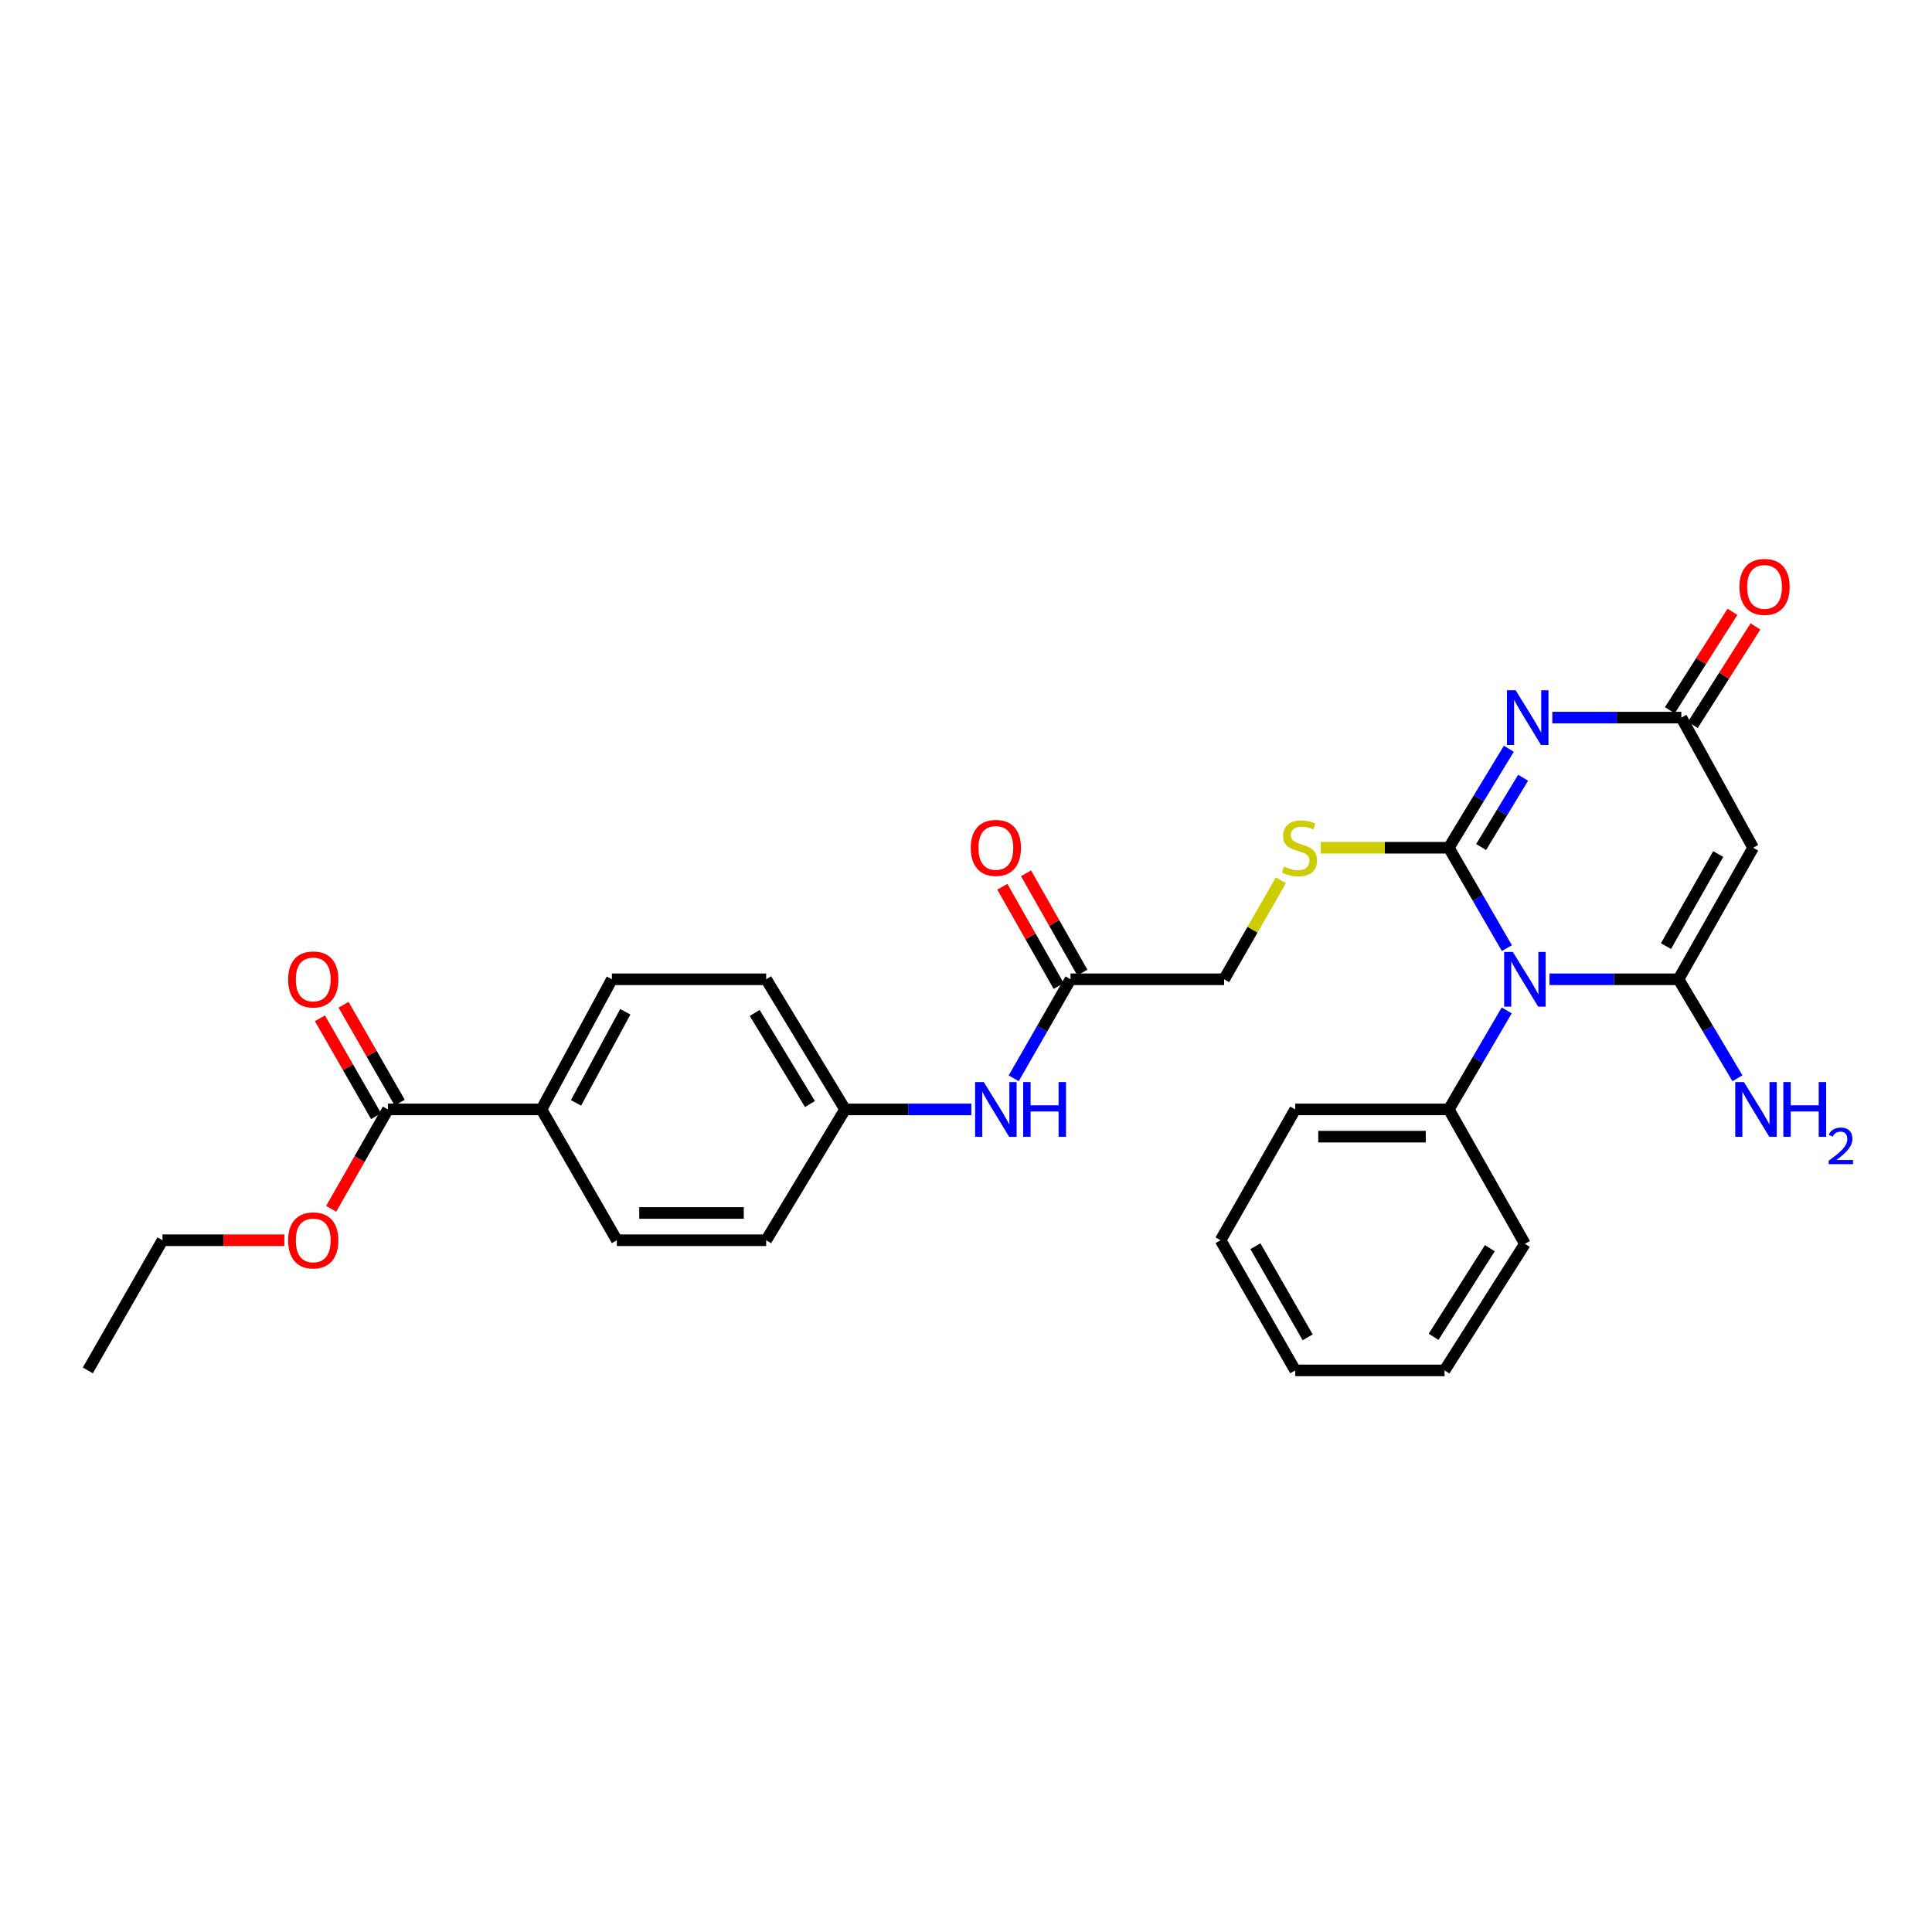 <?xml version='1.0' encoding='iso-8859-1'?>
<svg version='1.1' baseProfile='full'
              xmlns='http://www.w3.org/2000/svg'
                      xmlns:rdkit='http://www.rdkit.org/xml'
                      xmlns:xlink='http://www.w3.org/1999/xlink'
                  xml:space='preserve'
width='1000px' height='1000px' viewBox='0 0 1000 1000'>
<!-- END OF HEADER -->
<rect style='opacity:1.0;fill:#FFFFFF;stroke:none' width='1000' height='1000' x='0' y='0'> </rect>
<path class='bond-0' d='M 749.904,438.789 L 764.932,464.77' style='fill:none;fill-rule:evenodd;stroke:#000000;stroke-width:6px;stroke-linecap:butt;stroke-linejoin:miter;stroke-opacity:1' />
<path class='bond-0' d='M 764.932,464.77 L 779.961,490.75' style='fill:none;fill-rule:evenodd;stroke:#0000FF;stroke-width:6px;stroke-linecap:butt;stroke-linejoin:miter;stroke-opacity:1' />
<path class='bond-1' d='M 749.904,438.789 L 765.435,413.175' style='fill:none;fill-rule:evenodd;stroke:#000000;stroke-width:6px;stroke-linecap:butt;stroke-linejoin:miter;stroke-opacity:1' />
<path class='bond-1' d='M 765.435,413.175 L 780.967,387.56' style='fill:none;fill-rule:evenodd;stroke:#0000FF;stroke-width:6px;stroke-linecap:butt;stroke-linejoin:miter;stroke-opacity:1' />
<path class='bond-1' d='M 766.627,438.42 L 777.499,420.49' style='fill:none;fill-rule:evenodd;stroke:#000000;stroke-width:6px;stroke-linecap:butt;stroke-linejoin:miter;stroke-opacity:1' />
<path class='bond-1' d='M 777.499,420.49 L 788.371,402.56' style='fill:none;fill-rule:evenodd;stroke:#0000FF;stroke-width:6px;stroke-linecap:butt;stroke-linejoin:miter;stroke-opacity:1' />
<path class='bond-5' d='M 749.904,438.789 L 716.766,438.789' style='fill:none;fill-rule:evenodd;stroke:#000000;stroke-width:6px;stroke-linecap:butt;stroke-linejoin:miter;stroke-opacity:1' />
<path class='bond-5' d='M 716.766,438.789 L 683.627,438.789' style='fill:none;fill-rule:evenodd;stroke:#CCCC00;stroke-width:6px;stroke-linecap:butt;stroke-linejoin:miter;stroke-opacity:1' />
<path class='bond-2' d='M 802.017,506.877 L 835.402,506.877' style='fill:none;fill-rule:evenodd;stroke:#0000FF;stroke-width:6px;stroke-linecap:butt;stroke-linejoin:miter;stroke-opacity:1' />
<path class='bond-2' d='M 835.402,506.877 L 868.788,506.877' style='fill:none;fill-rule:evenodd;stroke:#000000;stroke-width:6px;stroke-linecap:butt;stroke-linejoin:miter;stroke-opacity:1' />
<path class='bond-7' d='M 779.868,522.987 L 764.886,548.607' style='fill:none;fill-rule:evenodd;stroke:#0000FF;stroke-width:6px;stroke-linecap:butt;stroke-linejoin:miter;stroke-opacity:1' />
<path class='bond-7' d='M 764.886,548.607 L 749.904,574.227' style='fill:none;fill-rule:evenodd;stroke:#000000;stroke-width:6px;stroke-linecap:butt;stroke-linejoin:miter;stroke-opacity:1' />
<path class='bond-4' d='M 803.475,371.431 L 836.864,371.431' style='fill:none;fill-rule:evenodd;stroke:#0000FF;stroke-width:6px;stroke-linecap:butt;stroke-linejoin:miter;stroke-opacity:1' />
<path class='bond-4' d='M 836.864,371.431 L 870.254,371.431' style='fill:none;fill-rule:evenodd;stroke:#000000;stroke-width:6px;stroke-linecap:butt;stroke-linejoin:miter;stroke-opacity:1' />
<path class='bond-11' d='M 868.788,506.877 L 884.045,532.492' style='fill:none;fill-rule:evenodd;stroke:#000000;stroke-width:6px;stroke-linecap:butt;stroke-linejoin:miter;stroke-opacity:1' />
<path class='bond-11' d='M 884.045,532.492 L 899.301,558.108' style='fill:none;fill-rule:evenodd;stroke:#0000FF;stroke-width:6px;stroke-linecap:butt;stroke-linejoin:miter;stroke-opacity:1' />
<path class='bond-29' d='M 868.788,506.877 L 907.421,438.789' style='fill:none;fill-rule:evenodd;stroke:#000000;stroke-width:6px;stroke-linecap:butt;stroke-linejoin:miter;stroke-opacity:1' />
<path class='bond-29' d='M 862.313,489.701 L 889.356,442.04' style='fill:none;fill-rule:evenodd;stroke:#000000;stroke-width:6px;stroke-linecap:butt;stroke-linejoin:miter;stroke-opacity:1' />
<path class='bond-3' d='M 907.421,438.789 L 870.254,371.431' style='fill:none;fill-rule:evenodd;stroke:#000000;stroke-width:6px;stroke-linecap:butt;stroke-linejoin:miter;stroke-opacity:1' />
<path class='bond-12' d='M 876.207,375.216 L 892.411,349.732' style='fill:none;fill-rule:evenodd;stroke:#000000;stroke-width:6px;stroke-linecap:butt;stroke-linejoin:miter;stroke-opacity:1' />
<path class='bond-12' d='M 892.411,349.732 L 908.615,324.248' style='fill:none;fill-rule:evenodd;stroke:#FF0000;stroke-width:6px;stroke-linecap:butt;stroke-linejoin:miter;stroke-opacity:1' />
<path class='bond-12' d='M 864.301,367.646 L 880.505,342.162' style='fill:none;fill-rule:evenodd;stroke:#000000;stroke-width:6px;stroke-linecap:butt;stroke-linejoin:miter;stroke-opacity:1' />
<path class='bond-12' d='M 880.505,342.162 L 896.709,316.678' style='fill:none;fill-rule:evenodd;stroke:#FF0000;stroke-width:6px;stroke-linecap:butt;stroke-linejoin:miter;stroke-opacity:1' />
<path class='bond-15' d='M 662.964,455.631 L 648.281,481.254' style='fill:none;fill-rule:evenodd;stroke:#CCCC00;stroke-width:6px;stroke-linecap:butt;stroke-linejoin:miter;stroke-opacity:1' />
<path class='bond-15' d='M 648.281,481.254 L 633.598,506.877' style='fill:none;fill-rule:evenodd;stroke:#000000;stroke-width:6px;stroke-linecap:butt;stroke-linejoin:miter;stroke-opacity:1' />
<path class='bond-6' d='M 200.777,574.227 L 280.268,574.227' style='fill:none;fill-rule:evenodd;stroke:#000000;stroke-width:6px;stroke-linecap:butt;stroke-linejoin:miter;stroke-opacity:1' />
<path class='bond-13' d='M 206.895,570.716 L 192.363,545.392' style='fill:none;fill-rule:evenodd;stroke:#000000;stroke-width:6px;stroke-linecap:butt;stroke-linejoin:miter;stroke-opacity:1' />
<path class='bond-13' d='M 192.363,545.392 L 177.831,520.067' style='fill:none;fill-rule:evenodd;stroke:#FF0000;stroke-width:6px;stroke-linecap:butt;stroke-linejoin:miter;stroke-opacity:1' />
<path class='bond-13' d='M 194.659,577.738 L 180.126,552.414' style='fill:none;fill-rule:evenodd;stroke:#000000;stroke-width:6px;stroke-linecap:butt;stroke-linejoin:miter;stroke-opacity:1' />
<path class='bond-13' d='M 180.126,552.414 L 165.594,527.089' style='fill:none;fill-rule:evenodd;stroke:#FF0000;stroke-width:6px;stroke-linecap:butt;stroke-linejoin:miter;stroke-opacity:1' />
<path class='bond-19' d='M 200.777,574.227 L 186.095,599.952' style='fill:none;fill-rule:evenodd;stroke:#000000;stroke-width:6px;stroke-linecap:butt;stroke-linejoin:miter;stroke-opacity:1' />
<path class='bond-19' d='M 186.095,599.952 L 171.414,625.677' style='fill:none;fill-rule:evenodd;stroke:#FF0000;stroke-width:6px;stroke-linecap:butt;stroke-linejoin:miter;stroke-opacity:1' />
<path class='bond-22' d='M 749.904,574.227 L 670.405,574.227' style='fill:none;fill-rule:evenodd;stroke:#000000;stroke-width:6px;stroke-linecap:butt;stroke-linejoin:miter;stroke-opacity:1' />
<path class='bond-22' d='M 737.979,588.335 L 682.33,588.335' style='fill:none;fill-rule:evenodd;stroke:#000000;stroke-width:6px;stroke-linecap:butt;stroke-linejoin:miter;stroke-opacity:1' />
<path class='bond-23' d='M 749.904,574.227 L 789.289,643.796' style='fill:none;fill-rule:evenodd;stroke:#000000;stroke-width:6px;stroke-linecap:butt;stroke-linejoin:miter;stroke-opacity:1' />
<path class='bond-8' d='M 554.091,506.877 L 633.598,506.877' style='fill:none;fill-rule:evenodd;stroke:#000000;stroke-width:6px;stroke-linecap:butt;stroke-linejoin:miter;stroke-opacity:1' />
<path class='bond-10' d='M 554.091,506.877 L 539.393,532.501' style='fill:none;fill-rule:evenodd;stroke:#000000;stroke-width:6px;stroke-linecap:butt;stroke-linejoin:miter;stroke-opacity:1' />
<path class='bond-10' d='M 539.393,532.501 L 524.694,558.126' style='fill:none;fill-rule:evenodd;stroke:#0000FF;stroke-width:6px;stroke-linecap:butt;stroke-linejoin:miter;stroke-opacity:1' />
<path class='bond-14' d='M 560.226,503.396 L 545.653,477.711' style='fill:none;fill-rule:evenodd;stroke:#000000;stroke-width:6px;stroke-linecap:butt;stroke-linejoin:miter;stroke-opacity:1' />
<path class='bond-14' d='M 545.653,477.711 L 531.079,452.025' style='fill:none;fill-rule:evenodd;stroke:#FF0000;stroke-width:6px;stroke-linecap:butt;stroke-linejoin:miter;stroke-opacity:1' />
<path class='bond-14' d='M 547.956,510.358 L 533.382,484.673' style='fill:none;fill-rule:evenodd;stroke:#000000;stroke-width:6px;stroke-linecap:butt;stroke-linejoin:miter;stroke-opacity:1' />
<path class='bond-14' d='M 533.382,484.673 L 518.809,458.988' style='fill:none;fill-rule:evenodd;stroke:#FF0000;stroke-width:6px;stroke-linecap:butt;stroke-linejoin:miter;stroke-opacity:1' />
<path class='bond-9' d='M 280.268,574.227 L 316.714,506.877' style='fill:none;fill-rule:evenodd;stroke:#000000;stroke-width:6px;stroke-linecap:butt;stroke-linejoin:miter;stroke-opacity:1' />
<path class='bond-9' d='M 298.143,570.839 L 323.655,523.694' style='fill:none;fill-rule:evenodd;stroke:#000000;stroke-width:6px;stroke-linecap:butt;stroke-linejoin:miter;stroke-opacity:1' />
<path class='bond-31' d='M 280.268,574.227 L 319.277,641.946' style='fill:none;fill-rule:evenodd;stroke:#000000;stroke-width:6px;stroke-linecap:butt;stroke-linejoin:miter;stroke-opacity:1' />
<path class='bond-18' d='M 502.767,574.227 L 470.092,574.227' style='fill:none;fill-rule:evenodd;stroke:#0000FF;stroke-width:6px;stroke-linecap:butt;stroke-linejoin:miter;stroke-opacity:1' />
<path class='bond-18' d='M 470.092,574.227 L 437.417,574.227' style='fill:none;fill-rule:evenodd;stroke:#000000;stroke-width:6px;stroke-linecap:butt;stroke-linejoin:miter;stroke-opacity:1' />
<path class='bond-16' d='M 316.714,506.877 L 396.574,506.877' style='fill:none;fill-rule:evenodd;stroke:#000000;stroke-width:6px;stroke-linecap:butt;stroke-linejoin:miter;stroke-opacity:1' />
<path class='bond-17' d='M 319.277,641.946 L 396.574,641.946' style='fill:none;fill-rule:evenodd;stroke:#000000;stroke-width:6px;stroke-linecap:butt;stroke-linejoin:miter;stroke-opacity:1' />
<path class='bond-17' d='M 330.872,627.838 L 384.98,627.838' style='fill:none;fill-rule:evenodd;stroke:#000000;stroke-width:6px;stroke-linecap:butt;stroke-linejoin:miter;stroke-opacity:1' />
<path class='bond-20' d='M 437.417,574.227 L 396.574,641.946' style='fill:none;fill-rule:evenodd;stroke:#000000;stroke-width:6px;stroke-linecap:butt;stroke-linejoin:miter;stroke-opacity:1' />
<path class='bond-21' d='M 437.417,574.227 L 396.574,506.877' style='fill:none;fill-rule:evenodd;stroke:#000000;stroke-width:6px;stroke-linecap:butt;stroke-linejoin:miter;stroke-opacity:1' />
<path class='bond-21' d='M 419.227,571.44 L 390.637,524.295' style='fill:none;fill-rule:evenodd;stroke:#000000;stroke-width:6px;stroke-linecap:butt;stroke-linejoin:miter;stroke-opacity:1' />
<path class='bond-24' d='M 147.178,641.946 L 115.64,641.946' style='fill:none;fill-rule:evenodd;stroke:#FF0000;stroke-width:6px;stroke-linecap:butt;stroke-linejoin:miter;stroke-opacity:1' />
<path class='bond-24' d='M 115.64,641.946 L 84.103,641.946' style='fill:none;fill-rule:evenodd;stroke:#000000;stroke-width:6px;stroke-linecap:butt;stroke-linejoin:miter;stroke-opacity:1' />
<path class='bond-26' d='M 670.405,574.227 L 631.764,641.946' style='fill:none;fill-rule:evenodd;stroke:#000000;stroke-width:6px;stroke-linecap:butt;stroke-linejoin:miter;stroke-opacity:1' />
<path class='bond-27' d='M 789.289,643.796 L 747.694,709.32' style='fill:none;fill-rule:evenodd;stroke:#000000;stroke-width:6px;stroke-linecap:butt;stroke-linejoin:miter;stroke-opacity:1' />
<path class='bond-27' d='M 771.139,646.064 L 742.022,691.931' style='fill:none;fill-rule:evenodd;stroke:#000000;stroke-width:6px;stroke-linecap:butt;stroke-linejoin:miter;stroke-opacity:1' />
<path class='bond-25' d='M 84.103,641.946 L 45.455,709.32' style='fill:none;fill-rule:evenodd;stroke:#000000;stroke-width:6px;stroke-linecap:butt;stroke-linejoin:miter;stroke-opacity:1' />
<path class='bond-30' d='M 631.764,641.946 L 670.405,709.32' style='fill:none;fill-rule:evenodd;stroke:#000000;stroke-width:6px;stroke-linecap:butt;stroke-linejoin:miter;stroke-opacity:1' />
<path class='bond-30' d='M 649.799,645.033 L 676.847,692.195' style='fill:none;fill-rule:evenodd;stroke:#000000;stroke-width:6px;stroke-linecap:butt;stroke-linejoin:miter;stroke-opacity:1' />
<path class='bond-28' d='M 747.694,709.32 L 670.405,709.32' style='fill:none;fill-rule:evenodd;stroke:#000000;stroke-width:6px;stroke-linecap:butt;stroke-linejoin:miter;stroke-opacity:1' />
<path  class='atom-1' d='M 783.029 492.717
L 792.309 507.717
Q 793.229 509.197, 794.709 511.877
Q 796.189 514.557, 796.269 514.717
L 796.269 492.717
L 800.029 492.717
L 800.029 521.037
L 796.149 521.037
L 786.189 504.637
Q 785.029 502.717, 783.789 500.517
Q 782.589 498.317, 782.229 497.637
L 782.229 521.037
L 778.549 521.037
L 778.549 492.717
L 783.029 492.717
' fill='#0000FF'/>
<path  class='atom-2' d='M 784.487 357.271
L 793.767 372.271
Q 794.687 373.751, 796.167 376.431
Q 797.647 379.111, 797.727 379.271
L 797.727 357.271
L 801.487 357.271
L 801.487 385.591
L 797.607 385.591
L 787.647 369.191
Q 786.487 367.271, 785.247 365.071
Q 784.047 362.871, 783.687 362.191
L 783.687 385.591
L 780.007 385.591
L 780.007 357.271
L 784.487 357.271
' fill='#0000FF'/>
<path  class='atom-6' d='M 664.615 448.509
Q 664.935 448.629, 666.255 449.189
Q 667.575 449.749, 669.015 450.109
Q 670.495 450.429, 671.935 450.429
Q 674.615 450.429, 676.175 449.149
Q 677.735 447.829, 677.735 445.549
Q 677.735 443.989, 676.935 443.029
Q 676.175 442.069, 674.975 441.549
Q 673.775 441.029, 671.775 440.429
Q 669.255 439.669, 667.735 438.949
Q 666.255 438.229, 665.175 436.709
Q 664.135 435.189, 664.135 432.629
Q 664.135 429.069, 666.535 426.869
Q 668.975 424.669, 673.775 424.669
Q 677.055 424.669, 680.775 426.229
L 679.855 429.309
Q 676.455 427.909, 673.895 427.909
Q 671.135 427.909, 669.615 429.069
Q 668.095 430.189, 668.135 432.149
Q 668.135 433.669, 668.895 434.589
Q 669.695 435.509, 670.815 436.029
Q 671.975 436.549, 673.895 437.149
Q 676.455 437.949, 677.975 438.749
Q 679.495 439.549, 680.575 441.189
Q 681.695 442.789, 681.695 445.549
Q 681.695 449.469, 679.055 451.589
Q 676.455 453.669, 672.095 453.669
Q 669.575 453.669, 667.655 453.109
Q 665.775 452.589, 663.535 451.669
L 664.615 448.509
' fill='#CCCC00'/>
<path  class='atom-11' d='M 509.198 560.067
L 518.478 575.067
Q 519.398 576.547, 520.878 579.227
Q 522.358 581.907, 522.438 582.067
L 522.438 560.067
L 526.198 560.067
L 526.198 588.387
L 522.318 588.387
L 512.358 571.987
Q 511.198 570.067, 509.958 567.867
Q 508.758 565.667, 508.398 564.987
L 508.398 588.387
L 504.718 588.387
L 504.718 560.067
L 509.198 560.067
' fill='#0000FF'/>
<path  class='atom-11' d='M 529.598 560.067
L 533.438 560.067
L 533.438 572.107
L 547.918 572.107
L 547.918 560.067
L 551.758 560.067
L 551.758 588.387
L 547.918 588.387
L 547.918 575.307
L 533.438 575.307
L 533.438 588.387
L 529.598 588.387
L 529.598 560.067
' fill='#0000FF'/>
<path  class='atom-12' d='M 902.642 560.067
L 911.922 575.067
Q 912.842 576.547, 914.322 579.227
Q 915.802 581.907, 915.882 582.067
L 915.882 560.067
L 919.642 560.067
L 919.642 588.387
L 915.762 588.387
L 905.802 571.987
Q 904.642 570.067, 903.402 567.867
Q 902.202 565.667, 901.842 564.987
L 901.842 588.387
L 898.162 588.387
L 898.162 560.067
L 902.642 560.067
' fill='#0000FF'/>
<path  class='atom-12' d='M 923.042 560.067
L 926.882 560.067
L 926.882 572.107
L 941.362 572.107
L 941.362 560.067
L 945.202 560.067
L 945.202 588.387
L 941.362 588.387
L 941.362 575.307
L 926.882 575.307
L 926.882 588.387
L 923.042 588.387
L 923.042 560.067
' fill='#0000FF'/>
<path  class='atom-12' d='M 946.575 587.394
Q 947.262 585.625, 948.898 584.648
Q 950.535 583.645, 952.806 583.645
Q 955.63 583.645, 957.214 585.176
Q 958.798 586.707, 958.798 589.427
Q 958.798 592.199, 956.739 594.786
Q 954.706 597.373, 950.482 600.435
L 959.115 600.435
L 959.115 602.547
L 946.522 602.547
L 946.522 600.779
Q 950.007 598.297, 952.066 596.449
Q 954.152 594.601, 955.155 592.938
Q 956.158 591.275, 956.158 589.559
Q 956.158 587.763, 955.261 586.76
Q 954.363 585.757, 952.806 585.757
Q 951.301 585.757, 950.298 586.364
Q 949.294 586.971, 948.582 588.318
L 946.575 587.394
' fill='#0000FF'/>
<path  class='atom-13' d='M 900.323 303.776
Q 900.323 296.976, 903.683 293.176
Q 907.043 289.376, 913.323 289.376
Q 919.603 289.376, 922.963 293.176
Q 926.323 296.976, 926.323 303.776
Q 926.323 310.656, 922.923 314.576
Q 919.523 318.456, 913.323 318.456
Q 907.083 318.456, 903.683 314.576
Q 900.323 310.696, 900.323 303.776
M 913.323 315.256
Q 917.643 315.256, 919.963 312.376
Q 922.323 309.456, 922.323 303.776
Q 922.323 298.216, 919.963 295.416
Q 917.643 292.576, 913.323 292.576
Q 909.003 292.576, 906.643 295.376
Q 904.323 298.176, 904.323 303.776
Q 904.323 309.496, 906.643 312.376
Q 909.003 315.256, 913.323 315.256
' fill='#FF0000'/>
<path  class='atom-14' d='M 149.129 506.957
Q 149.129 500.157, 152.489 496.357
Q 155.849 492.557, 162.129 492.557
Q 168.409 492.557, 171.769 496.357
Q 175.129 500.157, 175.129 506.957
Q 175.129 513.837, 171.729 517.757
Q 168.329 521.637, 162.129 521.637
Q 155.889 521.637, 152.489 517.757
Q 149.129 513.877, 149.129 506.957
M 162.129 518.437
Q 166.449 518.437, 168.769 515.557
Q 171.129 512.637, 171.129 506.957
Q 171.129 501.397, 168.769 498.597
Q 166.449 495.757, 162.129 495.757
Q 157.809 495.757, 155.449 498.557
Q 153.129 501.357, 153.129 506.957
Q 153.129 512.677, 155.449 515.557
Q 157.809 518.437, 162.129 518.437
' fill='#FF0000'/>
<path  class='atom-15' d='M 502.458 438.869
Q 502.458 432.069, 505.818 428.269
Q 509.178 424.469, 515.458 424.469
Q 521.738 424.469, 525.098 428.269
Q 528.458 432.069, 528.458 438.869
Q 528.458 445.749, 525.058 449.669
Q 521.658 453.549, 515.458 453.549
Q 509.218 453.549, 505.818 449.669
Q 502.458 445.789, 502.458 438.869
M 515.458 450.349
Q 519.778 450.349, 522.098 447.469
Q 524.458 444.549, 524.458 438.869
Q 524.458 433.309, 522.098 430.509
Q 519.778 427.669, 515.458 427.669
Q 511.138 427.669, 508.778 430.469
Q 506.458 433.269, 506.458 438.869
Q 506.458 444.589, 508.778 447.469
Q 511.138 450.349, 515.458 450.349
' fill='#FF0000'/>
<path  class='atom-20' d='M 149.129 642.026
Q 149.129 635.226, 152.489 631.426
Q 155.849 627.626, 162.129 627.626
Q 168.409 627.626, 171.769 631.426
Q 175.129 635.226, 175.129 642.026
Q 175.129 648.906, 171.729 652.826
Q 168.329 656.706, 162.129 656.706
Q 155.889 656.706, 152.489 652.826
Q 149.129 648.946, 149.129 642.026
M 162.129 653.506
Q 166.449 653.506, 168.769 650.626
Q 171.129 647.706, 171.129 642.026
Q 171.129 636.466, 168.769 633.666
Q 166.449 630.826, 162.129 630.826
Q 157.809 630.826, 155.449 633.626
Q 153.129 636.426, 153.129 642.026
Q 153.129 647.746, 155.449 650.626
Q 157.809 653.506, 162.129 653.506
' fill='#FF0000'/>
</svg>
